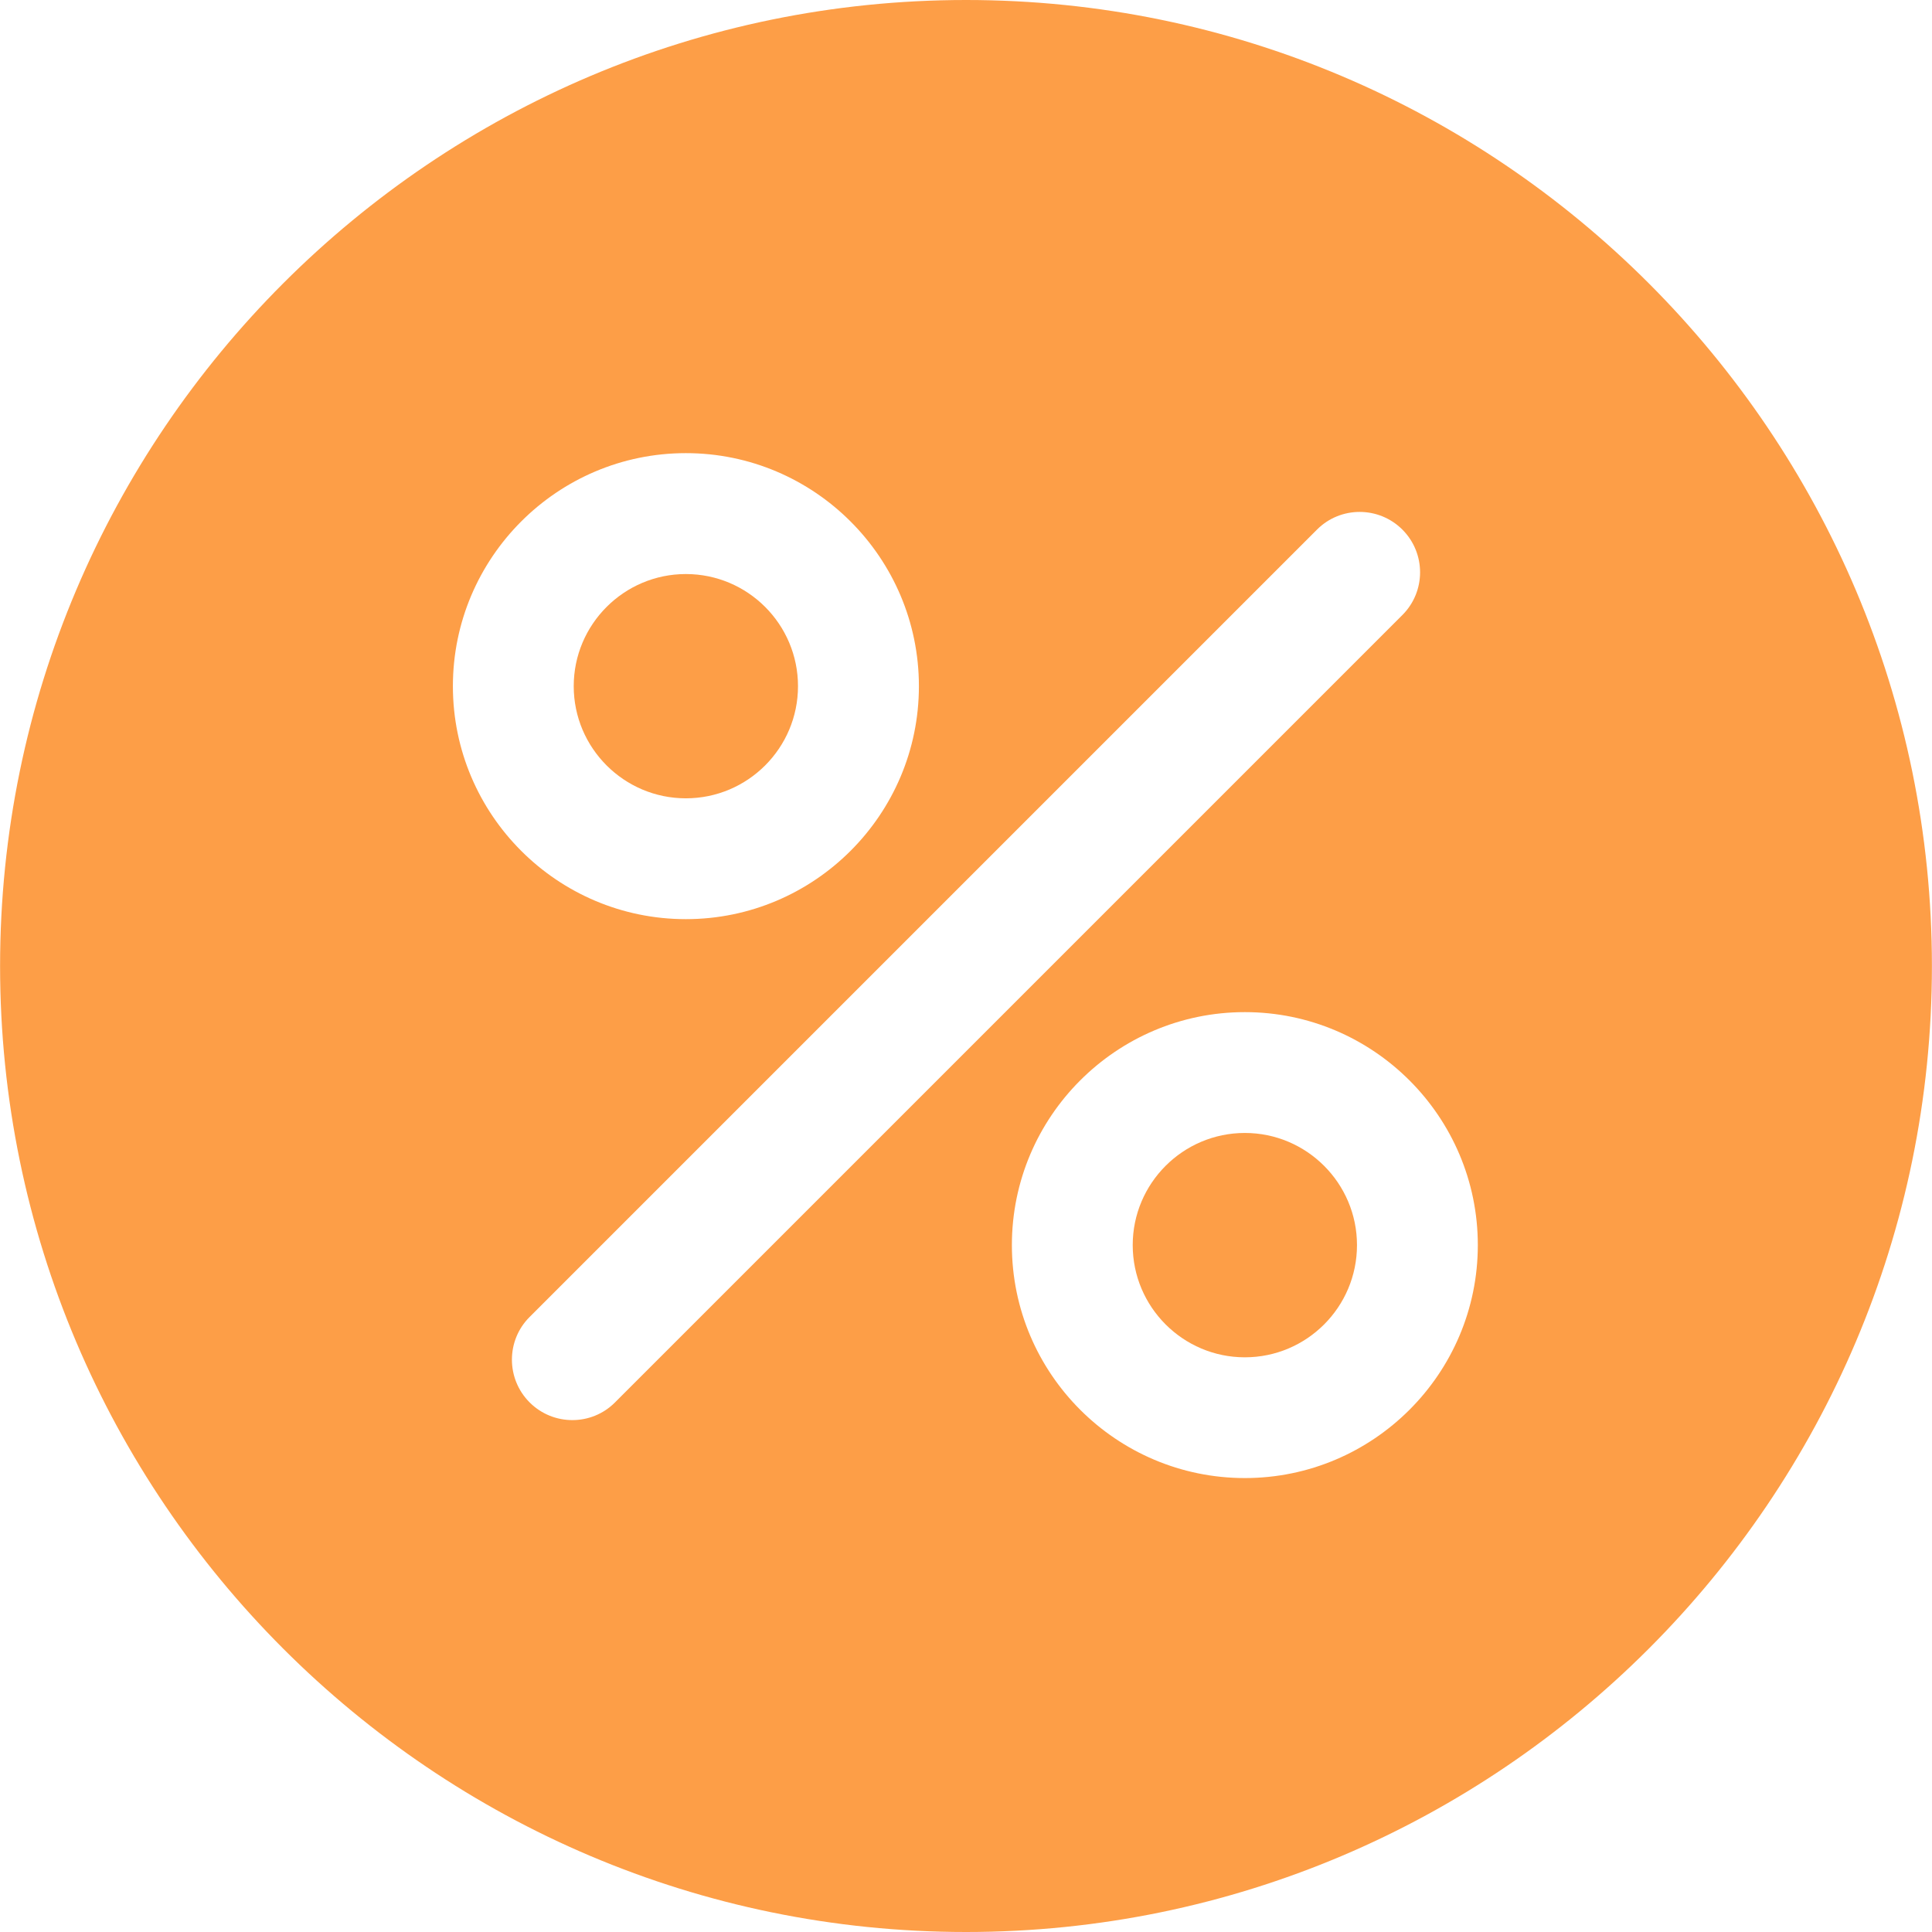 <svg width="24" height="24" viewBox="0 0 24 24" fill="none" xmlns="http://www.w3.org/2000/svg">
<g clip-path="url(#clip0_2013_26576)">
<path d="M15.464 14.074C14.696 14.074 14.071 14.699 14.071 15.467C14.071 16.236 14.696 16.861 15.464 16.861C16.233 16.861 16.857 16.236 16.857 15.467C16.857 14.699 16.232 14.074 15.464 14.074Z" fill="#FD9E47"/>
<path d="M8.52 7.131C7.752 7.131 7.127 7.756 7.127 8.524C7.127 9.292 7.752 9.917 8.52 9.917C9.289 9.917 9.913 9.292 9.913 8.524C9.913 7.756 9.289 7.131 8.52 7.131Z" fill="#FD9E47"/>
<path d="M12.001 0C5.383 0 0.001 5.383 0.001 12C0.001 18.617 5.383 24 12.001 24C18.617 24 23.999 18.617 23.999 12C23.999 5.383 18.617 0 12.001 0ZM8.52 5.629C10.116 5.629 11.415 6.928 11.415 8.524C11.415 10.12 10.116 11.418 8.52 11.418C6.924 11.418 5.626 10.12 5.626 8.524C5.626 6.928 6.924 5.629 8.52 5.629ZM7.64 17.421C7.494 17.568 7.302 17.641 7.11 17.641C6.918 17.641 6.726 17.568 6.579 17.421C6.286 17.128 6.286 16.652 6.579 16.36L16.36 6.579C16.652 6.286 17.128 6.286 17.421 6.579C17.714 6.872 17.714 7.347 17.421 7.64L7.64 17.421ZM15.464 18.361C13.868 18.361 12.57 17.063 12.57 15.467C12.57 13.871 13.868 12.573 15.464 12.573C17.06 12.573 18.358 13.871 18.358 15.467C18.358 17.063 17.06 18.361 15.464 18.361Z" fill="#FD9E47"/>
</g>
<defs>
<clipPath id="clip0_2013_26576">
<rect width="24" height="24" fill="white"/>
</clipPath>
</defs>
</svg>
